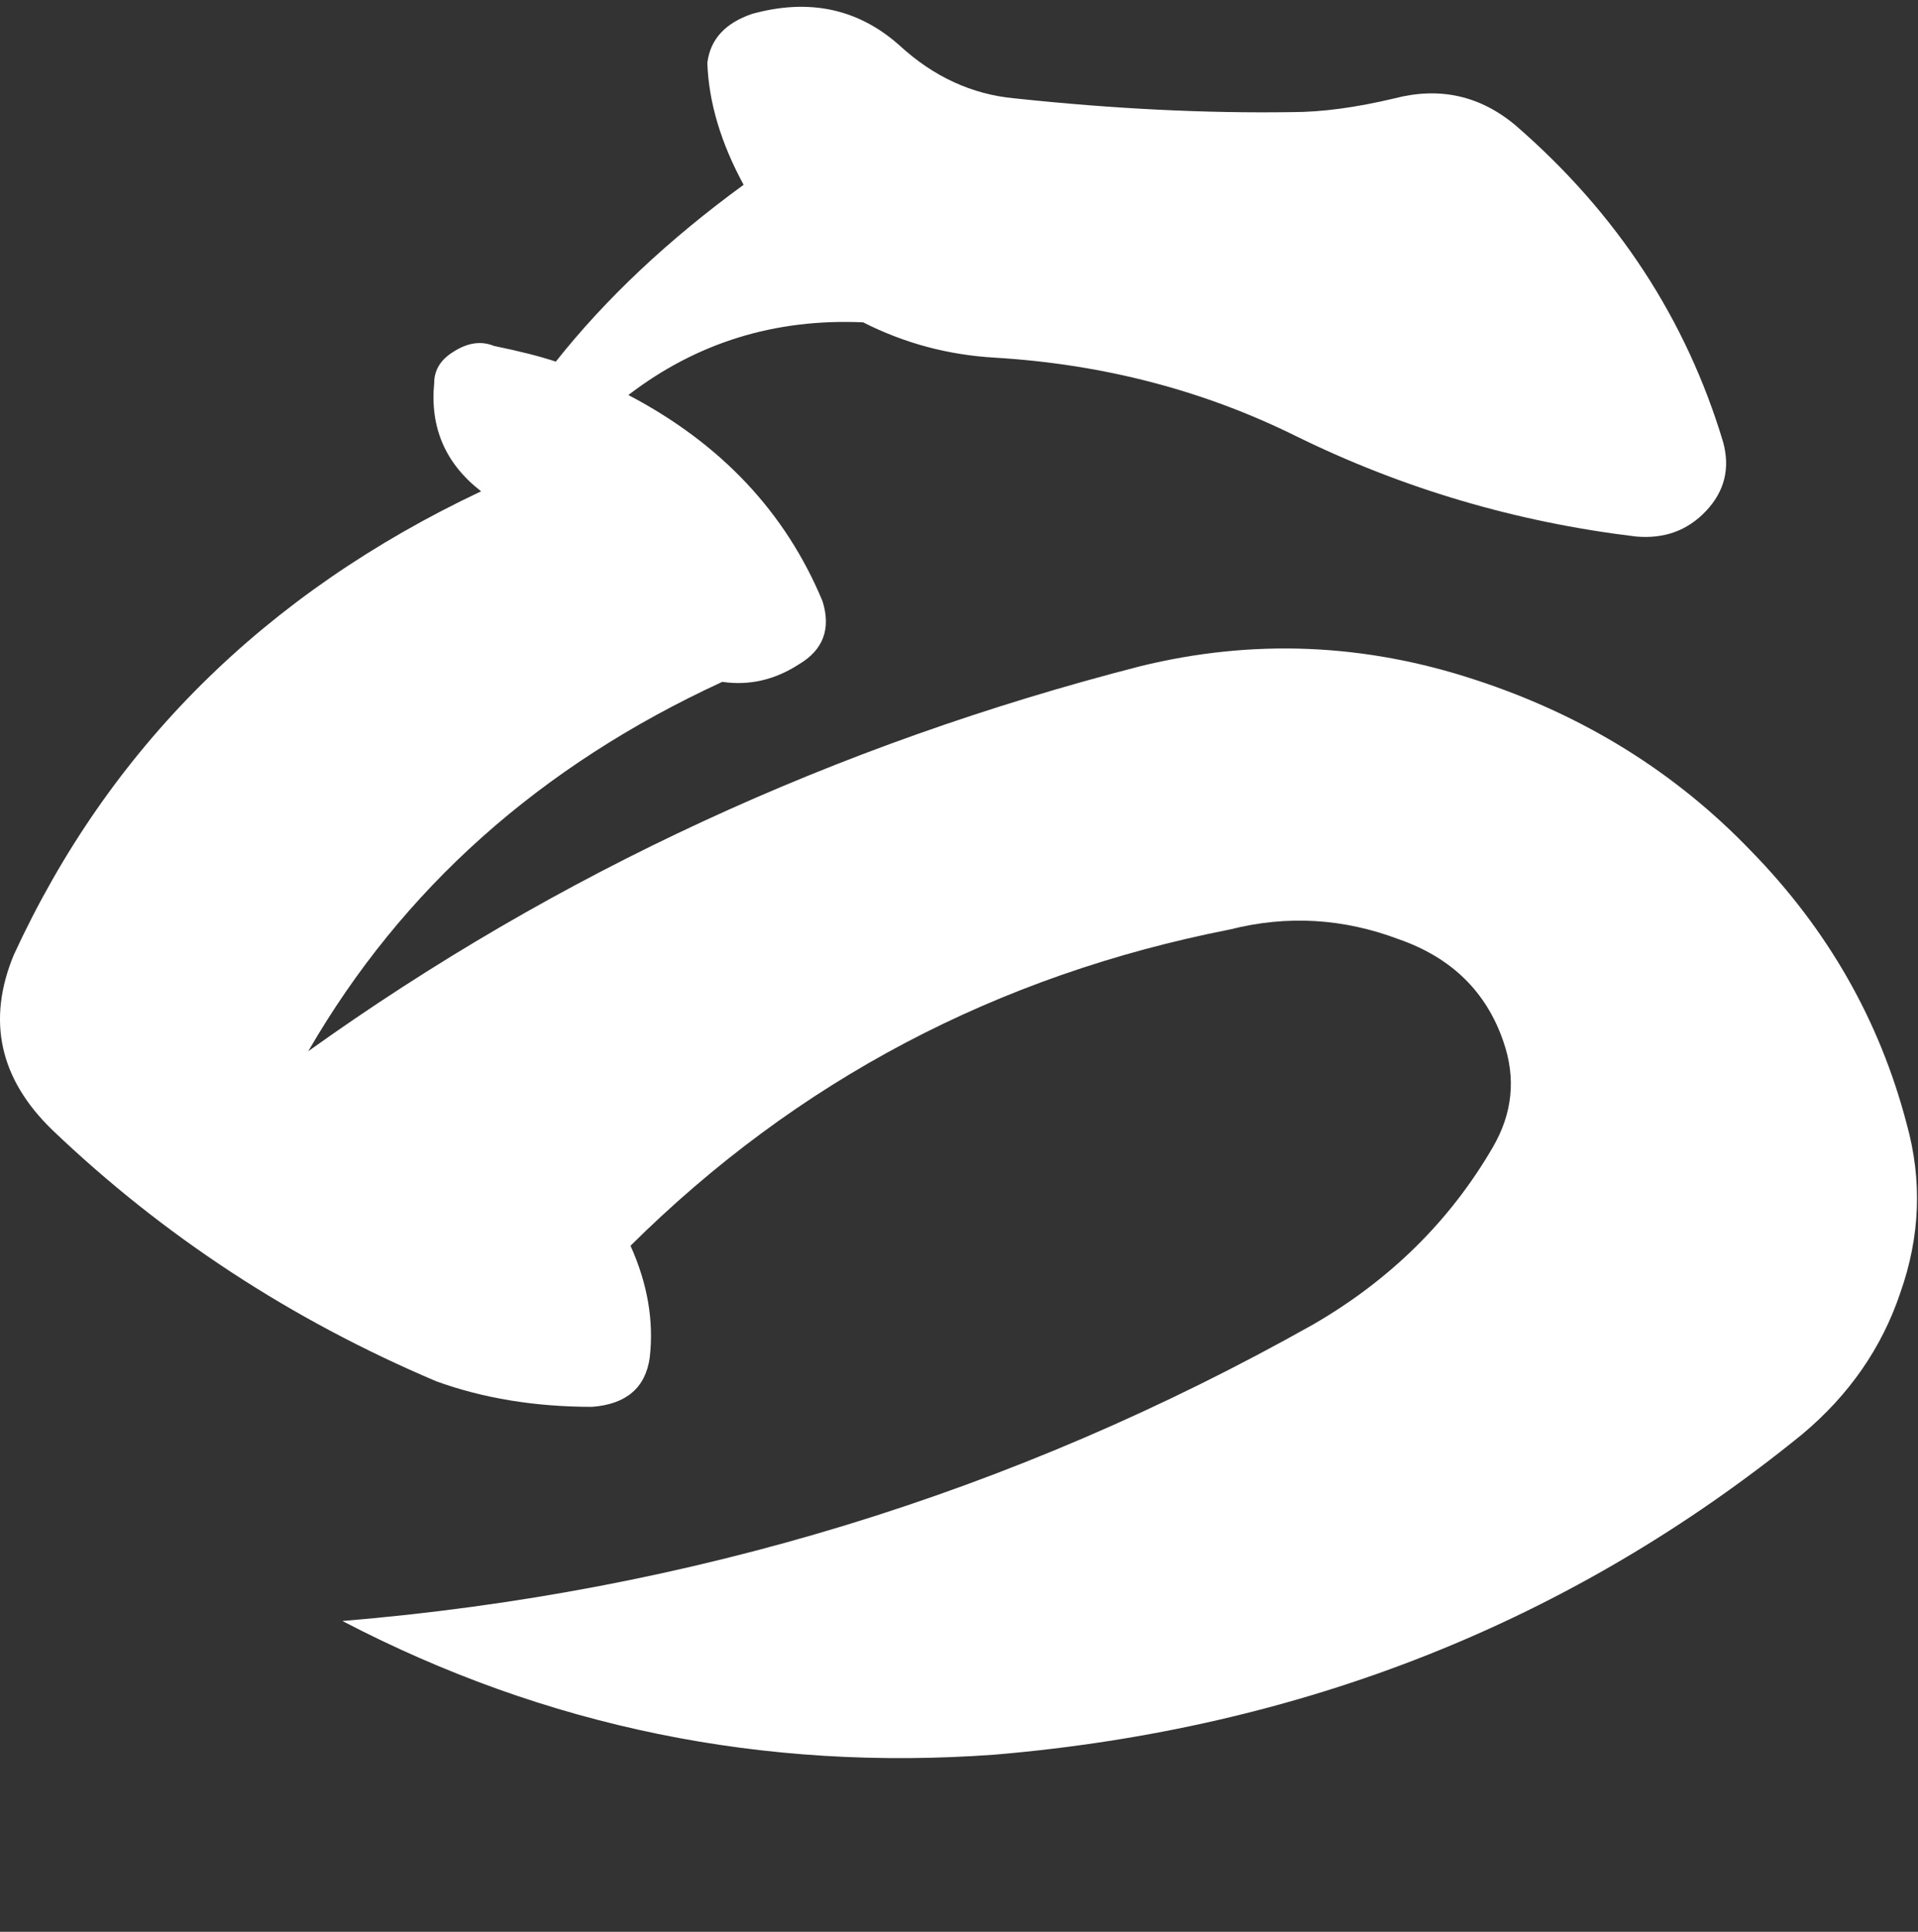 <svg width="141" height="142" viewBox="0 0 141 142" fill="none" xmlns="http://www.w3.org/2000/svg">
<rect x="0" y="0" width="141" height="142" fill="#333333" stroke="none"/>
<g clip-path="url(#clip0_565_4834)">
<path d="M22.661 77.273C40.965 64.179 61.36 54.744 83.847 48.967C92.109 46.945 100.319 47.282 108.477 49.978C116.426 52.578 123.172 56.766 128.716 62.542C134.363 68.319 138.181 75.011 140.168 82.617C141.319 86.757 141.162 90.897 139.697 95.037C138.338 99.081 135.932 102.547 132.481 105.435C115.537 119.203 95.77 127.05 73.178 128.975C56.13 130.227 40.128 126.953 25.172 119.155C50.691 117.037 74.486 109.767 96.554 97.347C102.202 94.074 106.595 89.741 109.732 84.35C111.197 81.847 111.458 79.247 110.517 76.551C109.262 72.892 106.699 70.389 102.83 69.041C98.751 67.501 94.619 67.26 90.436 68.319C73.283 71.689 58.588 79.439 46.351 91.571C47.606 94.363 48.077 97.107 47.763 99.803C47.449 102.017 46.037 103.22 43.527 103.413C39.343 103.413 35.526 102.787 32.075 101.536C21.406 97.01 11.993 90.849 3.835 83.05C-0.035 79.295 -0.976 75.011 1.011 70.197C8.019 54.984 19.471 43.623 35.369 36.114C32.754 34.092 31.604 31.444 31.918 28.171C31.918 27.208 32.388 26.438 33.33 25.86C34.376 25.186 35.369 25.042 36.31 25.427C38.193 25.812 39.71 26.197 40.86 26.582C44.521 21.961 49.123 17.628 54.666 13.584C52.992 10.503 52.103 7.519 51.999 4.63C52.208 2.897 53.306 1.694 55.294 1.02C59.477 -0.135 63.085 0.635 66.118 3.331C68.629 5.641 71.453 6.941 74.59 7.23C81.807 8 88.605 8.337 94.985 8.241C97.182 8.241 99.692 7.904 102.516 7.23C105.863 6.363 108.843 7.037 111.458 9.252C118.884 15.703 123.957 23.453 126.676 32.503C127.199 34.429 126.781 36.114 125.421 37.558C124.061 39.002 122.336 39.628 120.244 39.435C111.458 38.376 103.143 35.921 95.299 32.07C88.501 28.7 81.127 26.775 73.178 26.293C69.727 26.101 66.485 25.234 63.452 23.694C56.967 23.405 51.215 25.186 46.194 29.037C52.992 32.6 57.751 37.654 60.471 44.201C61.098 46.223 60.523 47.764 58.745 48.823C56.967 49.978 55.084 50.411 53.097 50.122C39.71 56.284 29.564 65.335 22.661 77.273Z" fill="white"/>
</g>
<defs>
<clipPath id="clip0_565_4834">
<rect width="141" height="141" fill="white" transform="translate(0 0.5)"/>
</clipPath>
</defs>
</svg>
